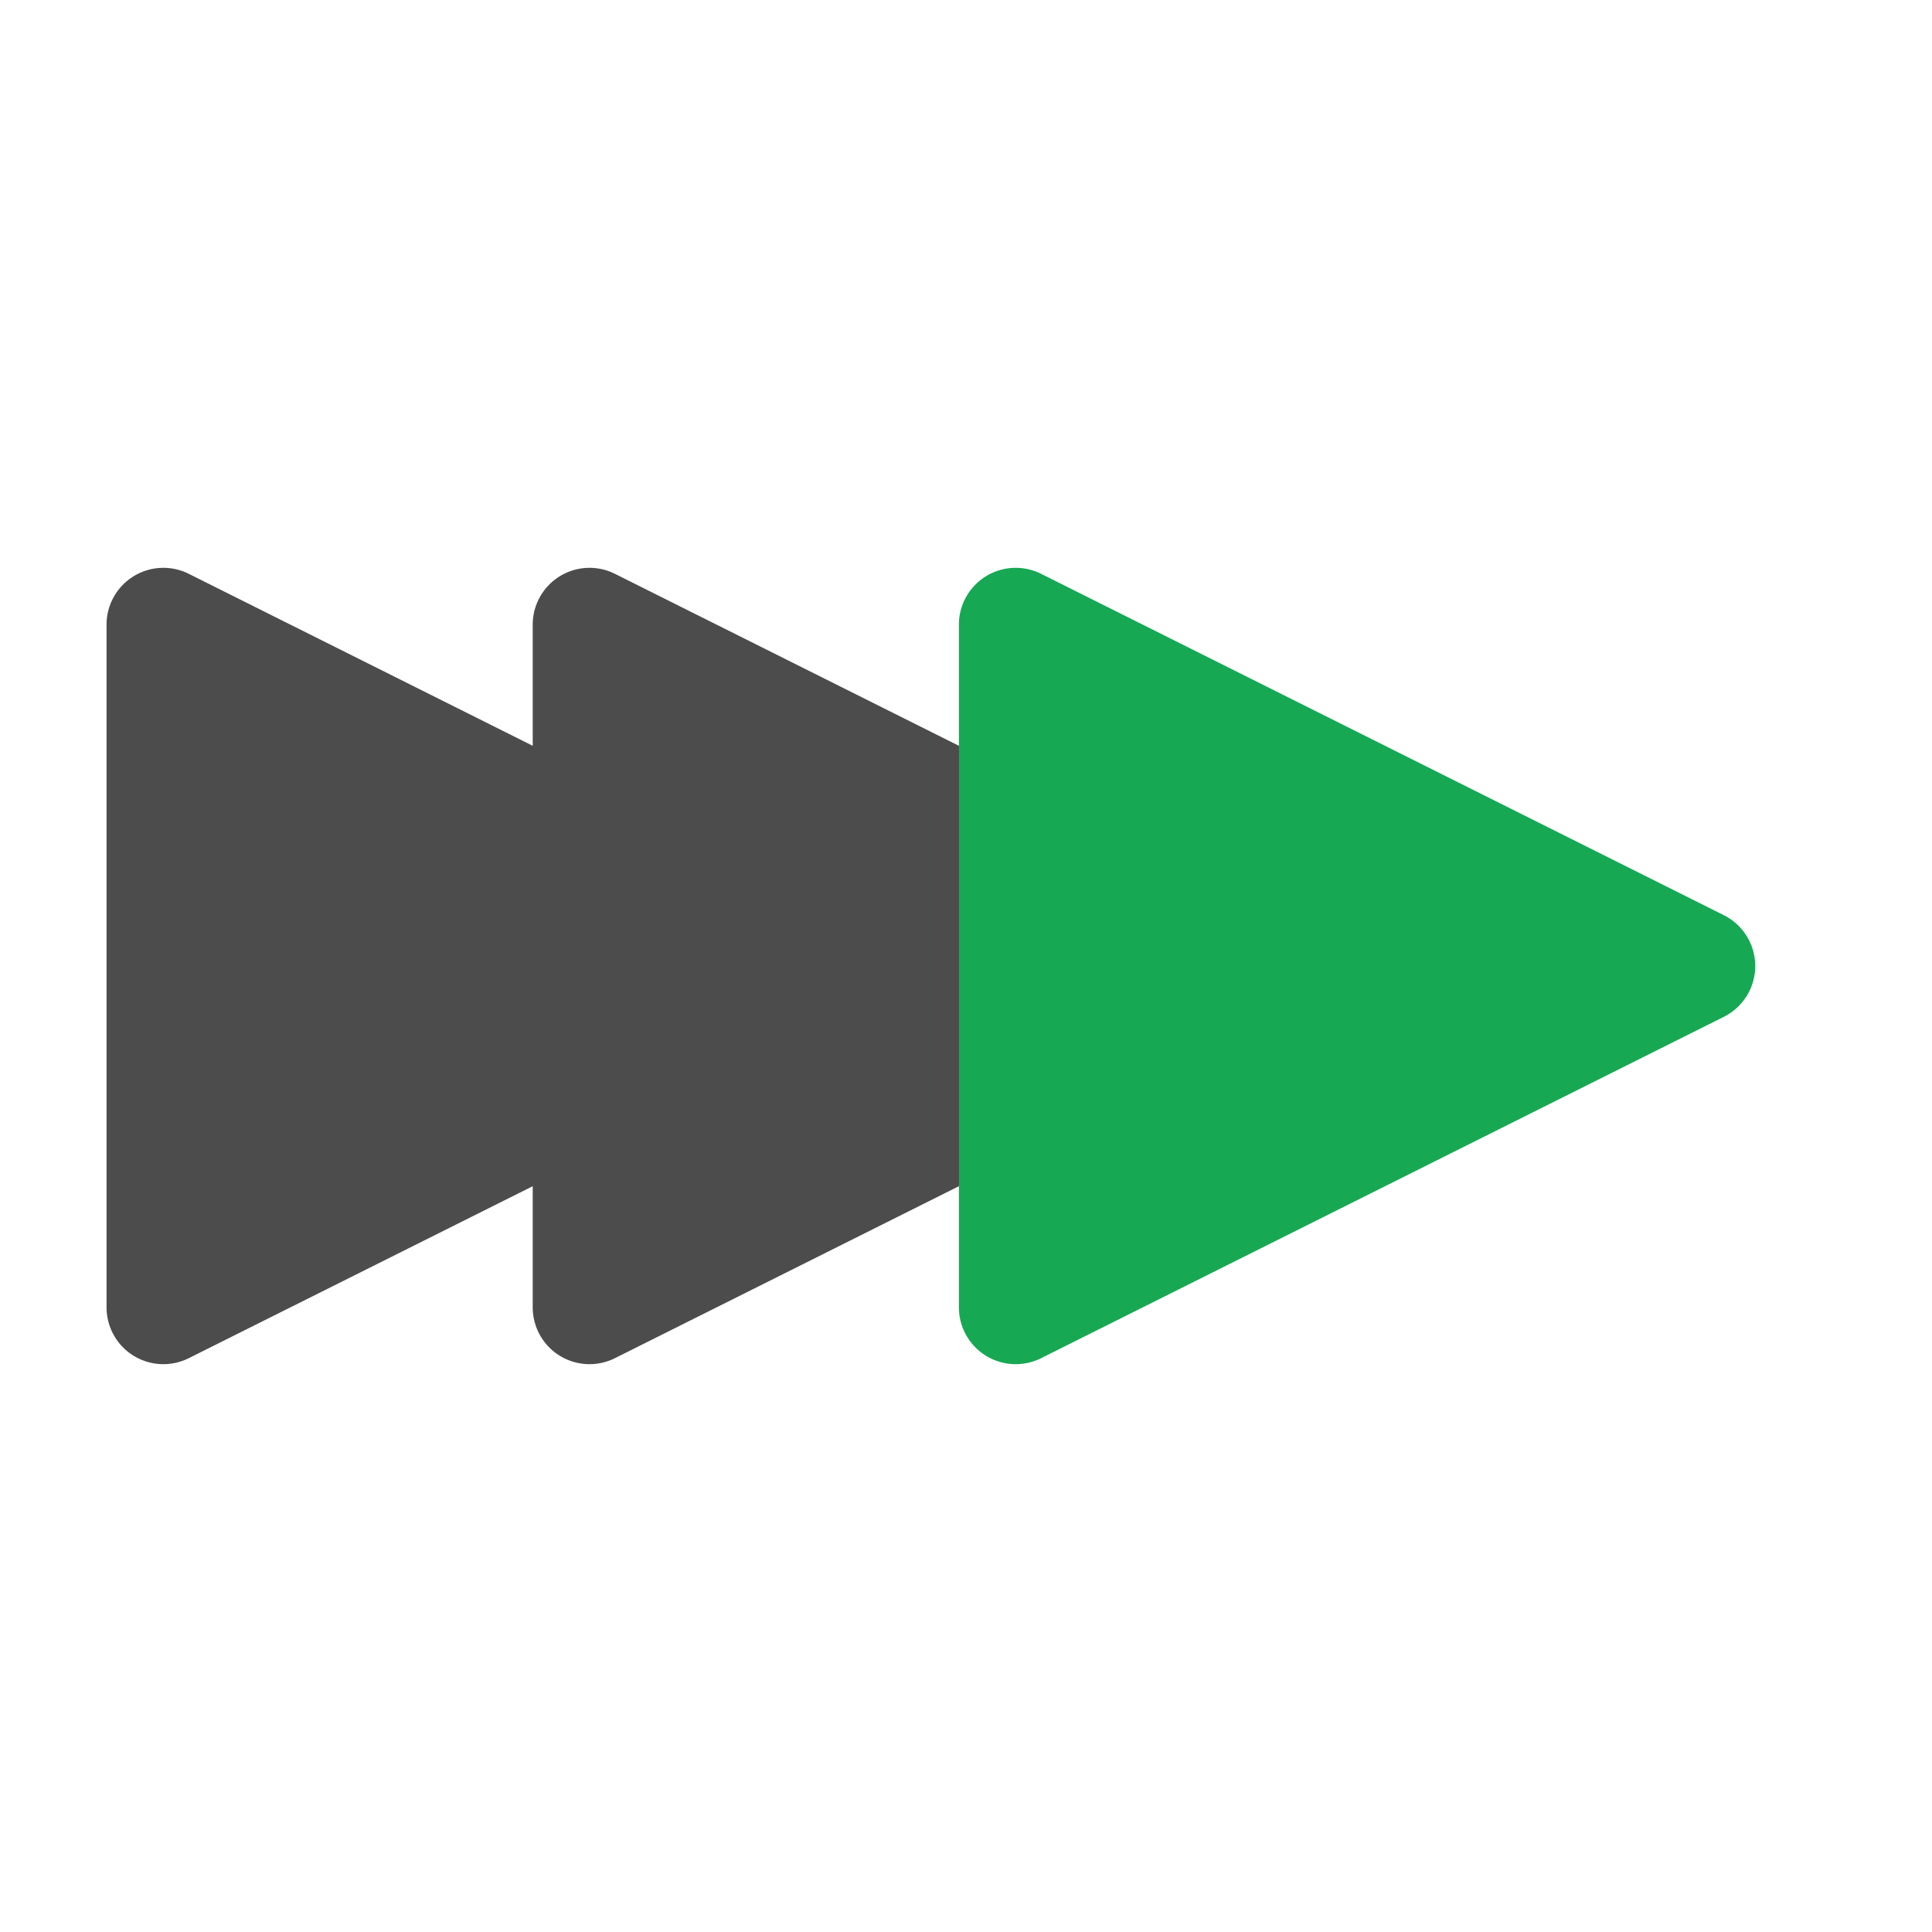 <?xml version="1.0" encoding="UTF-8"?>
<svg xmlns="http://www.w3.org/2000/svg" width="136" height="136">
  <g fill="none" fill-rule="evenodd" transform="translate(7.5 22.5)">
    <path d="M0 0H120V91H0z"></path>
    <path fill="#4C4C4C" d="M53.845 49.078L5.789 73.106A4 4 0 0 1 0 69.528V21.472a4 4 0 0 1 5.789-3.578l48.056 24.028a4 4 0 0 1 0 7.156z" style="mix-blend-mode:multiply"></path>
    <path fill="#4C4C4C" d="M83.845 49.078L35.789 73.106A4 4 0 0 1 30 69.528V21.472a4 4 0 0 1 5.789-3.578l48.056 24.028a4 4 0 0 1 0 7.156z" style="mix-blend-mode:multiply"></path>
    <path fill="#17A854" d="M113.845 49.078L65.789 73.106A4 4 0 0 1 60 69.528V21.472a4 4 0 0 1 5.789-3.578l48.056 24.028a4 4 0 0 1 0 7.156z"></path>
  </g>
</svg>
